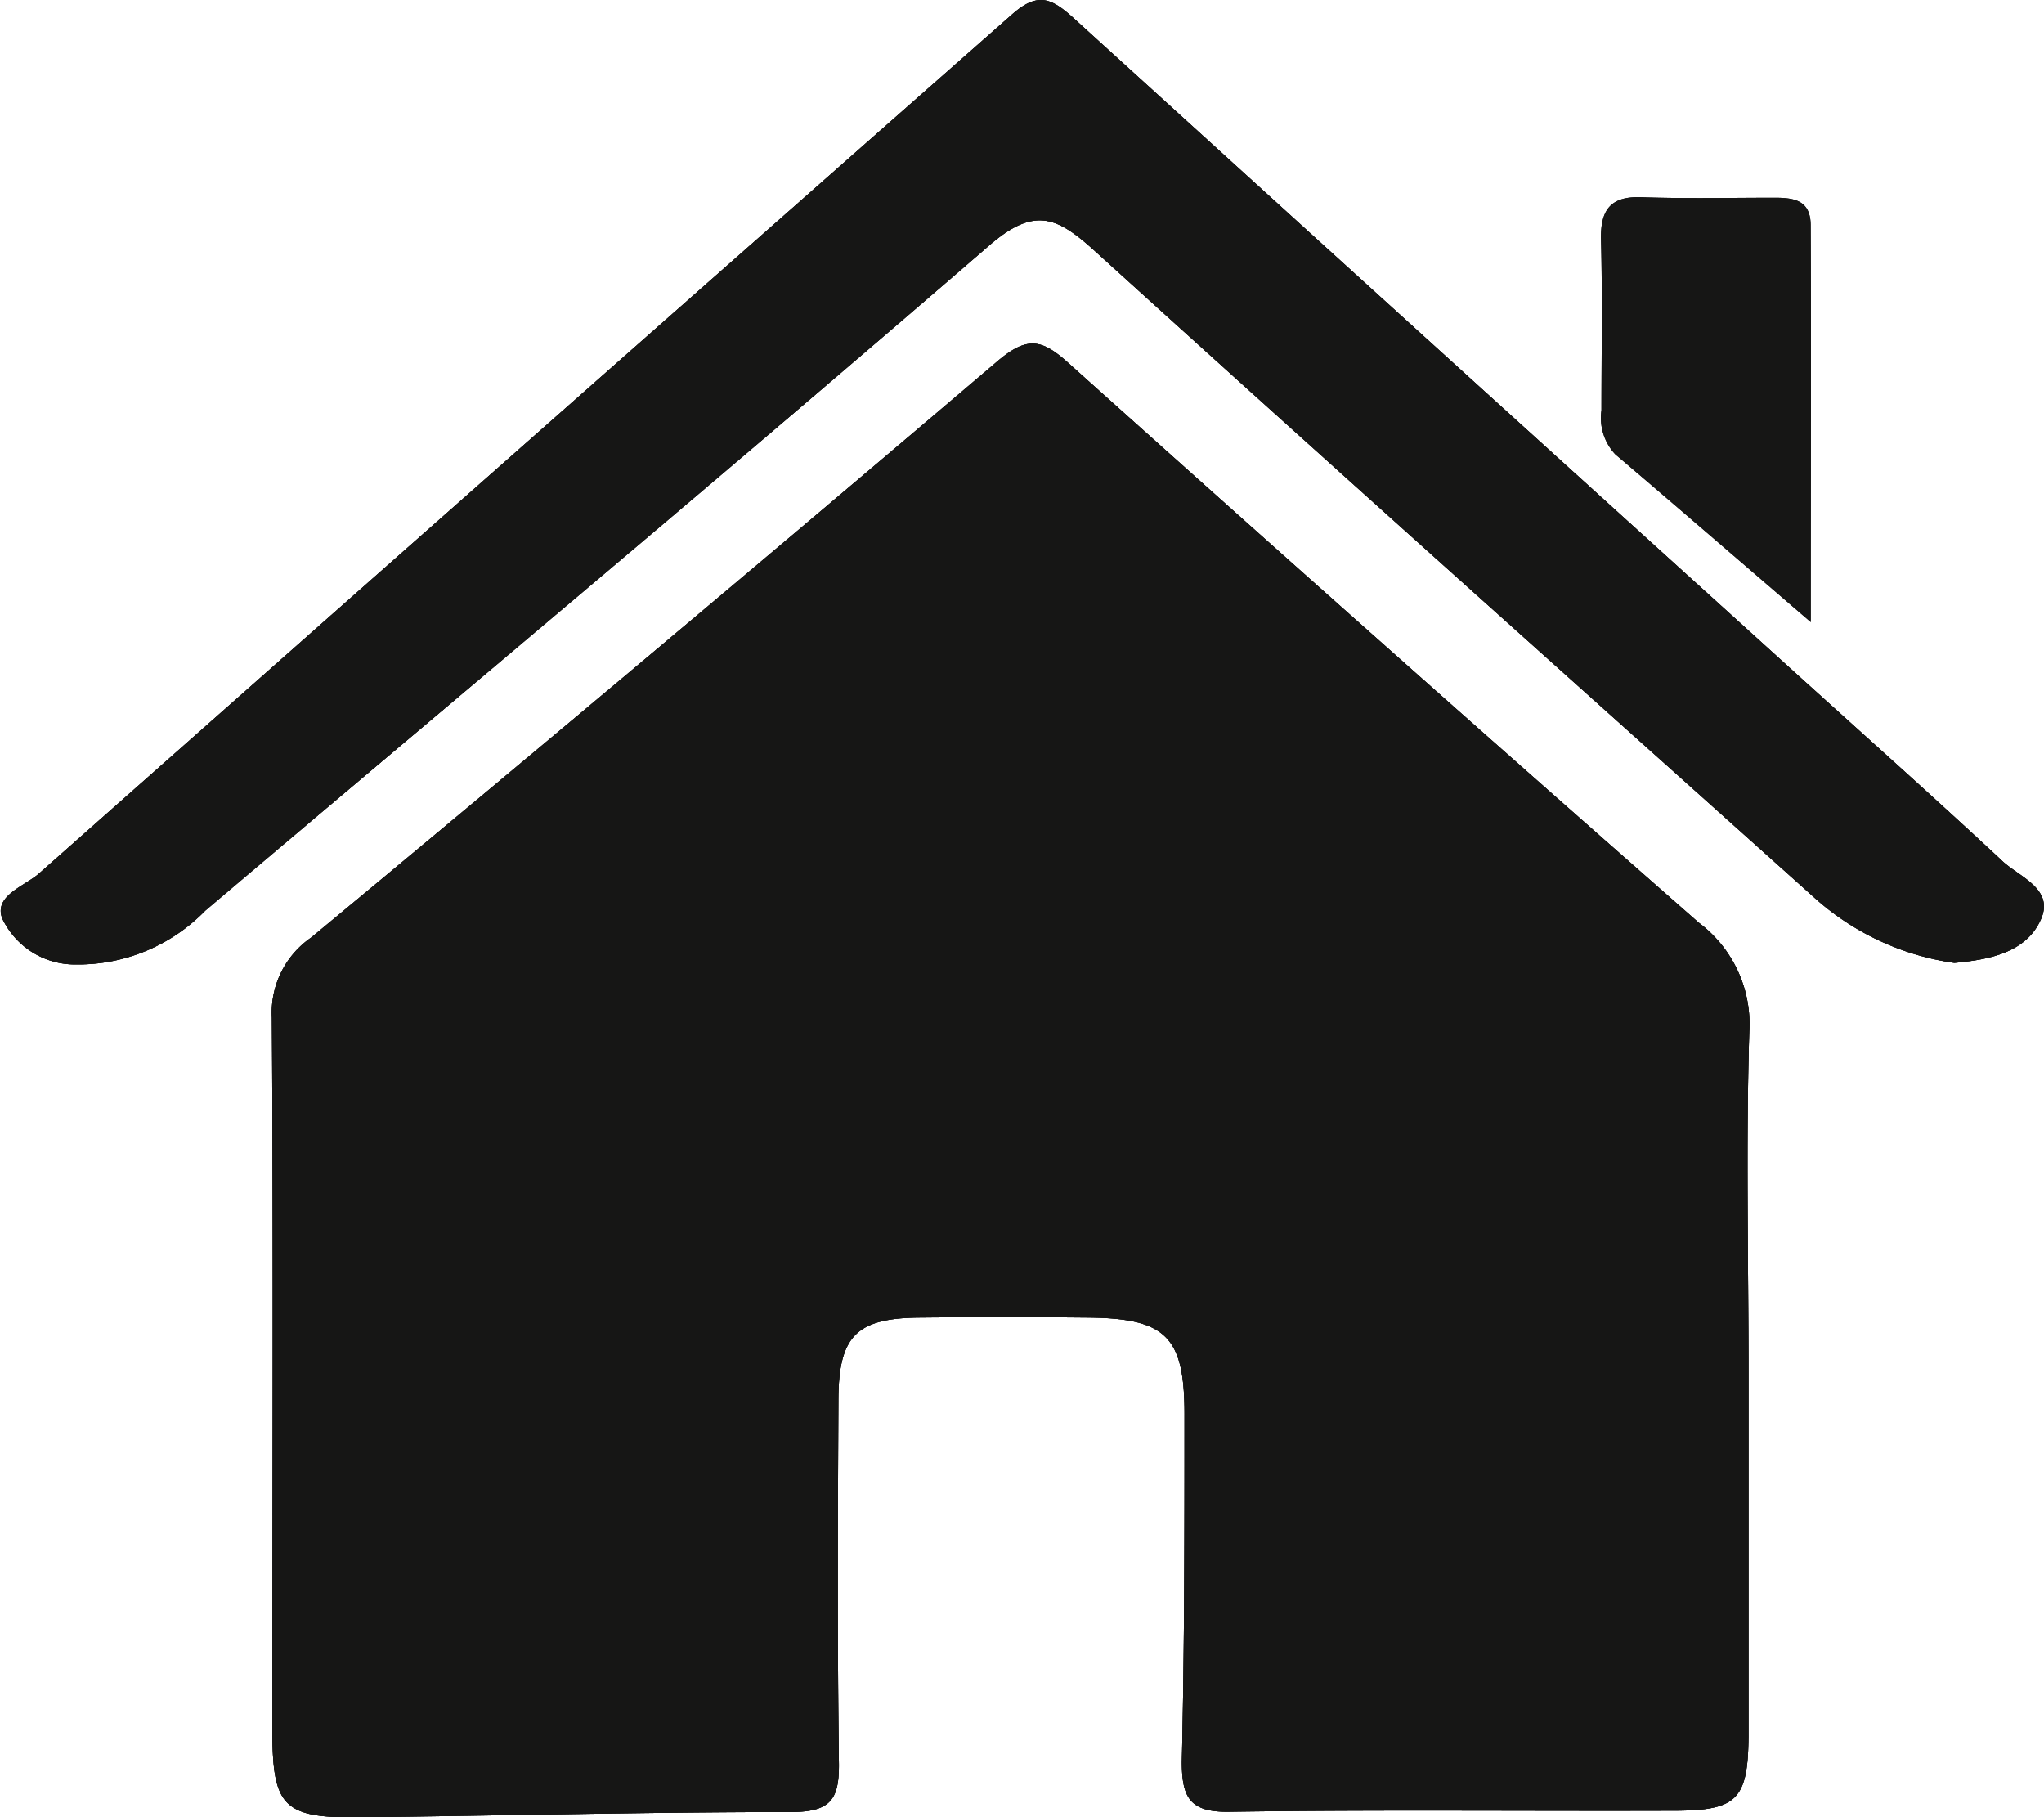 <?xml version="1.0" encoding="UTF-8"?>
<svg xmlns="http://www.w3.org/2000/svg" width="26.036" height="23.142" viewBox="0 0 26.036 23.142">
  <g id="Group_27" data-name="Group 27" transform="translate(263.159 -309.351)">
    <path id="Path_404" data-name="Path 404" d="M-229.711,339.164v4.625c-.007.787-.142.936-.9.943-1.906.007-3.811-.014-5.718.014-.5.007-.6-.183-.6-.638.034-1.472.034-2.95.034-4.422,0-1-.237-1.228-1.255-1.234q-1.058-.01-2.116,0c-.815.007-1.038.237-1.038,1.065-.007,1.546-.014,3.093.007,4.632,0,.427-.1.59-.57.6-1.858,0-3.716.047-5.575.068-.93.007-1.065-.149-1.072-1.065,0-3.038.014-6.083-.006-9.122a1.161,1.161,0,0,1,.5-1.017q4.406-3.652,8.756-7.352c.366-.305.549-.271.882.027q4,3.591,8.037,7.135a1.611,1.611,0,0,1,.644,1.384C-229.745,336.254-229.711,337.712-229.711,339.164Z" transform="translate(-11.176 -12.321)" fill="#161615"></path>
    <path id="Path_405" data-name="Path 405" d="M-220.885,328.711c-.922-.793-1.7-1.465-2.489-2.136a.678.678,0,0,1-.177-.563c0-.726.014-1.451-.006-2.177-.007-.366.115-.549.509-.536.563.02,1.133.007,1.7.007.245,0,.462.027.462.353C-220.878,325.279-220.885,326.9-220.885,328.711Z" transform="translate(-19.209 -11.437)" fill="#161615"></path>
    <path id="Path_406" data-name="Path 406" d="M-227.633,331.311c-.189.421-.665.509-1.1.549a3.364,3.364,0,0,1-1.764-.814c-3.072-2.753-6.15-5.5-9.2-8.267-.468-.421-.753-.549-1.316-.068-3.31,2.862-6.667,5.663-10,8.484a2.259,2.259,0,0,1-1.648.685,1.024,1.024,0,0,1-.936-.583c-.115-.292.285-.414.468-.576q6.185-5.473,12.384-10.932c.326-.292.5-.224.78.027q4.476,4.069,8.965,8.132c.957.868,1.92,1.723,2.863,2.6C-227.924,330.761-227.45,330.91-227.633,331.311Z" transform="translate(-9.532 -10.246)" fill="#161615"></path>
    <path id="Path_409" data-name="Path 409" d="M-229.711,339.164v4.625c-.007.787-.142.936-.9.943-1.906.007-3.811-.014-5.718.014-.5.007-.6-.183-.6-.638.034-1.472.034-2.95.034-4.422,0-1-.237-1.228-1.255-1.234q-1.058-.01-2.116,0c-.815.007-1.038.237-1.038,1.065-.007,1.546-.014,3.093.007,4.632,0,.427-.1.59-.57.6-1.858,0-3.716.047-5.575.068-.93.007-1.065-.149-1.072-1.065,0-3.038.014-6.083-.006-9.122a1.161,1.161,0,0,1,.5-1.017q4.406-3.652,8.756-7.352c.366-.305.549-.271.882.027q4,3.591,8.037,7.135a1.611,1.611,0,0,1,.644,1.384C-229.745,336.254-229.711,337.712-229.711,339.164Z" transform="translate(-11.176 -12.321)" fill="#161615"></path>
    <path id="Path_410" data-name="Path 410" d="M-220.885,328.711c-.922-.793-1.7-1.465-2.489-2.136a.678.678,0,0,1-.177-.563c0-.726.014-1.451-.006-2.177-.007-.366.115-.549.509-.536.563.02,1.133.007,1.7.007.245,0,.462.027.462.353C-220.878,325.279-220.885,326.9-220.885,328.711Z" transform="translate(-19.209 -11.437)" fill="#161615"></path>
    <path id="Path_411" data-name="Path 411" d="M-227.633,331.311c-.189.421-.665.509-1.1.549a3.364,3.364,0,0,1-1.764-.814c-3.072-2.753-6.15-5.5-9.2-8.267-.468-.421-.753-.549-1.316-.068-3.31,2.862-6.667,5.663-10,8.484a2.259,2.259,0,0,1-1.648.685,1.024,1.024,0,0,1-.936-.583c-.115-.292.285-.414.468-.576q6.185-5.473,12.384-10.932c.326-.292.5-.224.78.027q4.476,4.069,8.965,8.132c.957.868,1.92,1.723,2.863,2.6C-227.924,330.761-227.45,330.91-227.633,331.311Z" transform="translate(-9.532 -10.246)" fill="#161615"></path>
    <path id="Path_412" data-name="Path 412" d="M-229.711,339.164v4.625c-.007.787-.142.936-.9.943-1.906.007-3.811-.014-5.718.014-.5.007-.6-.183-.6-.638.034-1.472.034-2.95.034-4.422,0-1-.237-1.228-1.255-1.234q-1.058-.01-2.116,0c-.815.007-1.038.237-1.038,1.065-.007,1.546-.014,3.093.007,4.632,0,.427-.1.59-.57.6-1.858,0-3.716.047-5.575.068-.93.007-1.065-.149-1.072-1.065,0-3.038.014-6.083-.006-9.122a1.161,1.161,0,0,1,.5-1.017q4.406-3.652,8.756-7.352c.366-.305.549-.271.882.027q4,3.591,8.037,7.135a1.611,1.611,0,0,1,.644,1.384C-229.745,336.254-229.711,337.712-229.711,339.164Z" transform="translate(-11.176 -12.321)" fill="#161615"></path>
    <path id="Path_413" data-name="Path 413" d="M-227.633,331.311c-.189.421-.665.509-1.1.549a3.364,3.364,0,0,1-1.764-.814c-3.072-2.753-6.15-5.5-9.2-8.267-.468-.421-.753-.549-1.316-.068-3.31,2.862-6.667,5.663-10,8.484a2.259,2.259,0,0,1-1.648.685,1.024,1.024,0,0,1-.936-.583c-.115-.292.285-.414.468-.576q6.185-5.473,12.384-10.932c.326-.292.5-.224.78.027q4.476,4.069,8.965,8.132c.957.868,1.92,1.723,2.863,2.6C-227.924,330.761-227.45,330.91-227.633,331.311Z" transform="translate(-9.532 -10.246)" fill="#161615"></path>
  </g>
</svg>
